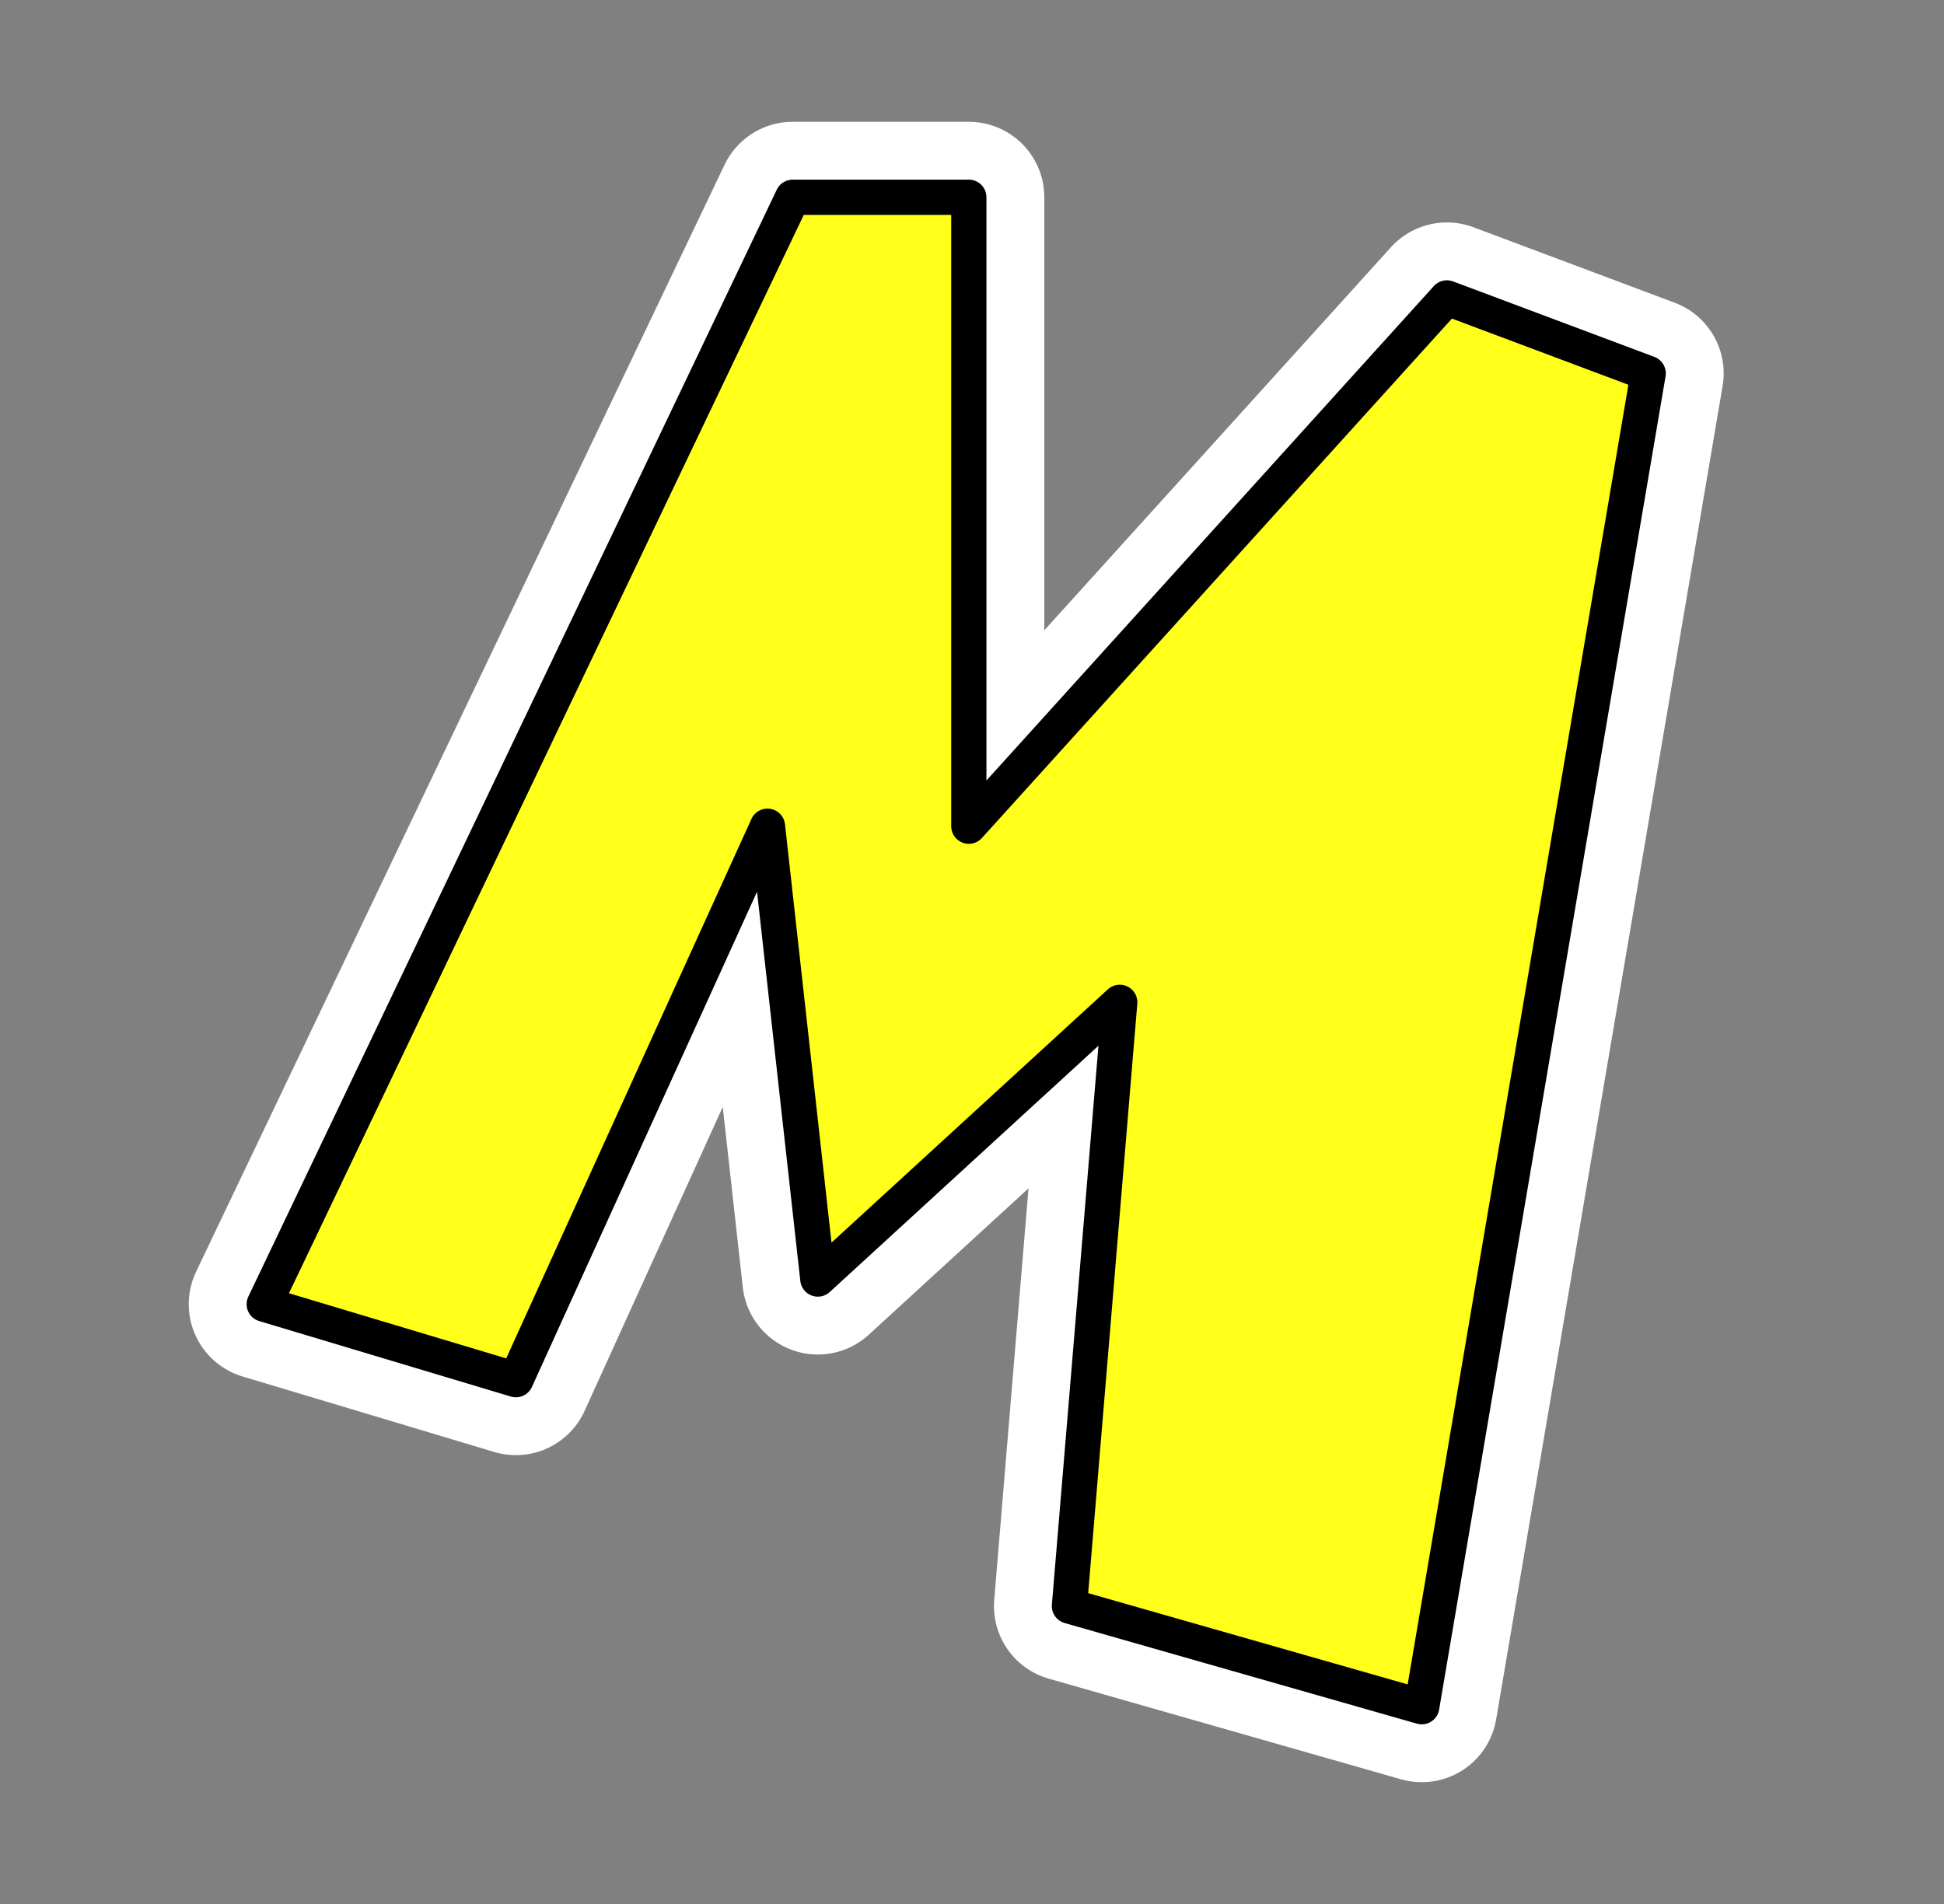 <svg width="49" height="48" fill="none" xmlns="http://www.w3.org/2000/svg"><rect width="100%" height="100%" fill="#808080" stroke="none"/><path d="M19.98 4.973L6.66 32.879l6.343 1.903 6.342-13.953 1.269 11.416 7.61-6.976-1.268 15.221 8.88 2.537 5.708-33.614L36.47 7.51 24.42 20.829V4.973h-4.44z" fill="#FFFF1A" stroke="#fff" stroke-width="3.805" stroke-linejoin="round"/><path d="M19.98 4.973L6.66 32.879l6.343 1.903 6.342-13.953 1.269 11.416 7.61-6.976-1.268 15.221 8.88 2.537 5.708-33.614L36.47 7.51 24.42 20.829V4.973h-4.44z" fill="#FFFF1A" stroke="#000" stroke-width=".888" stroke-linejoin="round"/></svg>